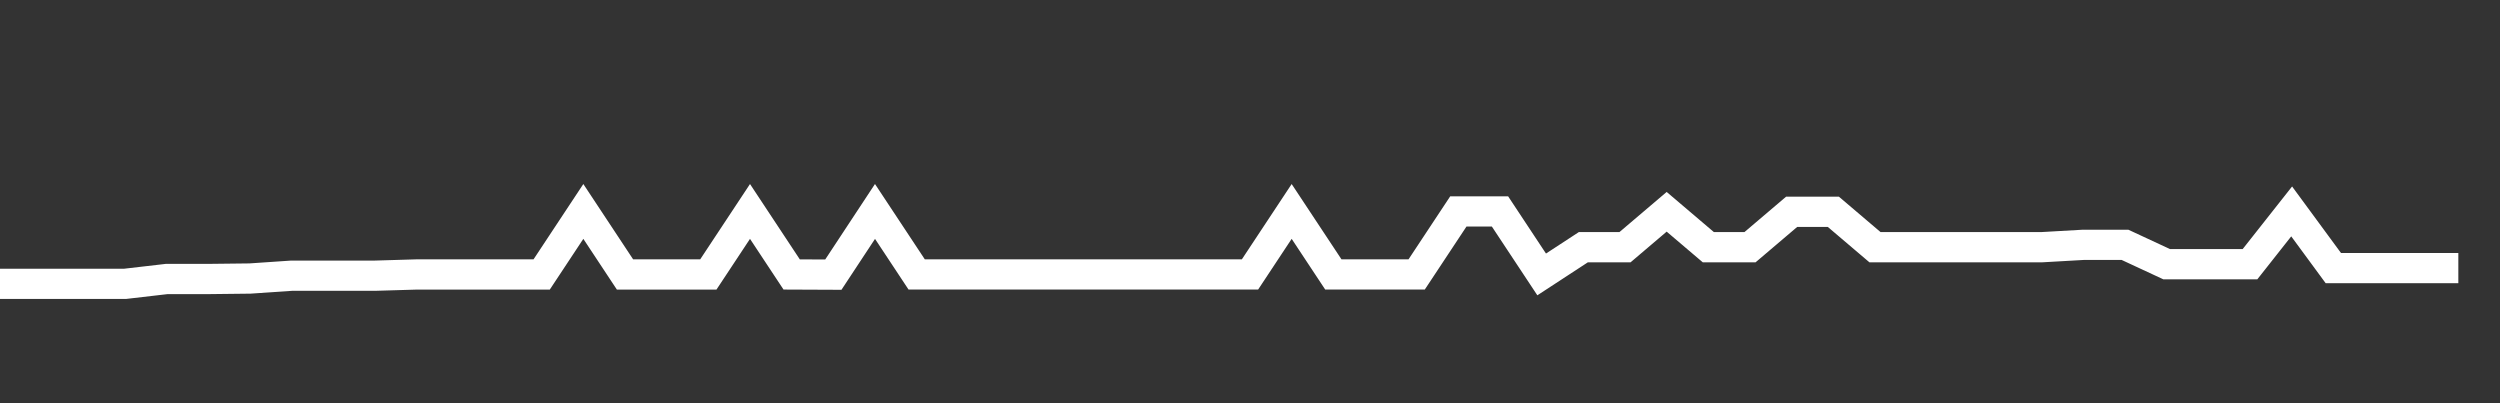 <svg xmlns="http://www.w3.org/2000/svg" width="248" height="40" viewBox="0 0 248 40" shape-rendering="auto"><rect x="0" y="0" width="248" height="40" fill="#333333" stroke="none"/><polyline points="0, 28.157 4.133, 28.157 8.267, 28.157 12.4, 28.157 16.533, 27.677 20.667, 27.677 24.8, 27.63 28.933, 27.349 33.067, 27.349 37.2, 27.349 41.333, 27.227 45.467, 27.227 49.6, 27.227 53.733, 27.227 57.867, 20.975 62, 27.227 66.133, 27.227 70.267, 27.227 74.4, 20.975 78.533, 27.227 82.667, 27.245 86.8, 20.975 90.933, 27.224 95.067, 27.224 99.2, 27.224 103.333, 27.224 107.467, 27.224 111.6, 27.224 115.733, 27.224 119.867, 27.224 124, 27.224 128.133, 20.975 132.267, 27.224 136.4, 27.224 140.533, 27.224 144.667, 20.975 148.8, 20.975 152.933, 27.224 157.067, 24.523 161.2, 24.523 165.333, 21.009 169.467, 24.523 173.6, 24.523 177.733, 21.009 181.867, 21.009 186, 24.523 190.133, 24.523 194.267, 24.523 198.4, 24.523 202.533, 24.523 206.667, 24.287 210.8, 24.287 214.933, 26.208 219.067, 26.208 223.2, 26.208 227.333, 20.972 231.467, 26.596 235.6, 26.596 239.733, 26.596 243.867, 26.596 248" stroke="#fff" stroke-width="3" stroke-opacity="1" fill="none" fill-opacity="0"></polyline></svg>